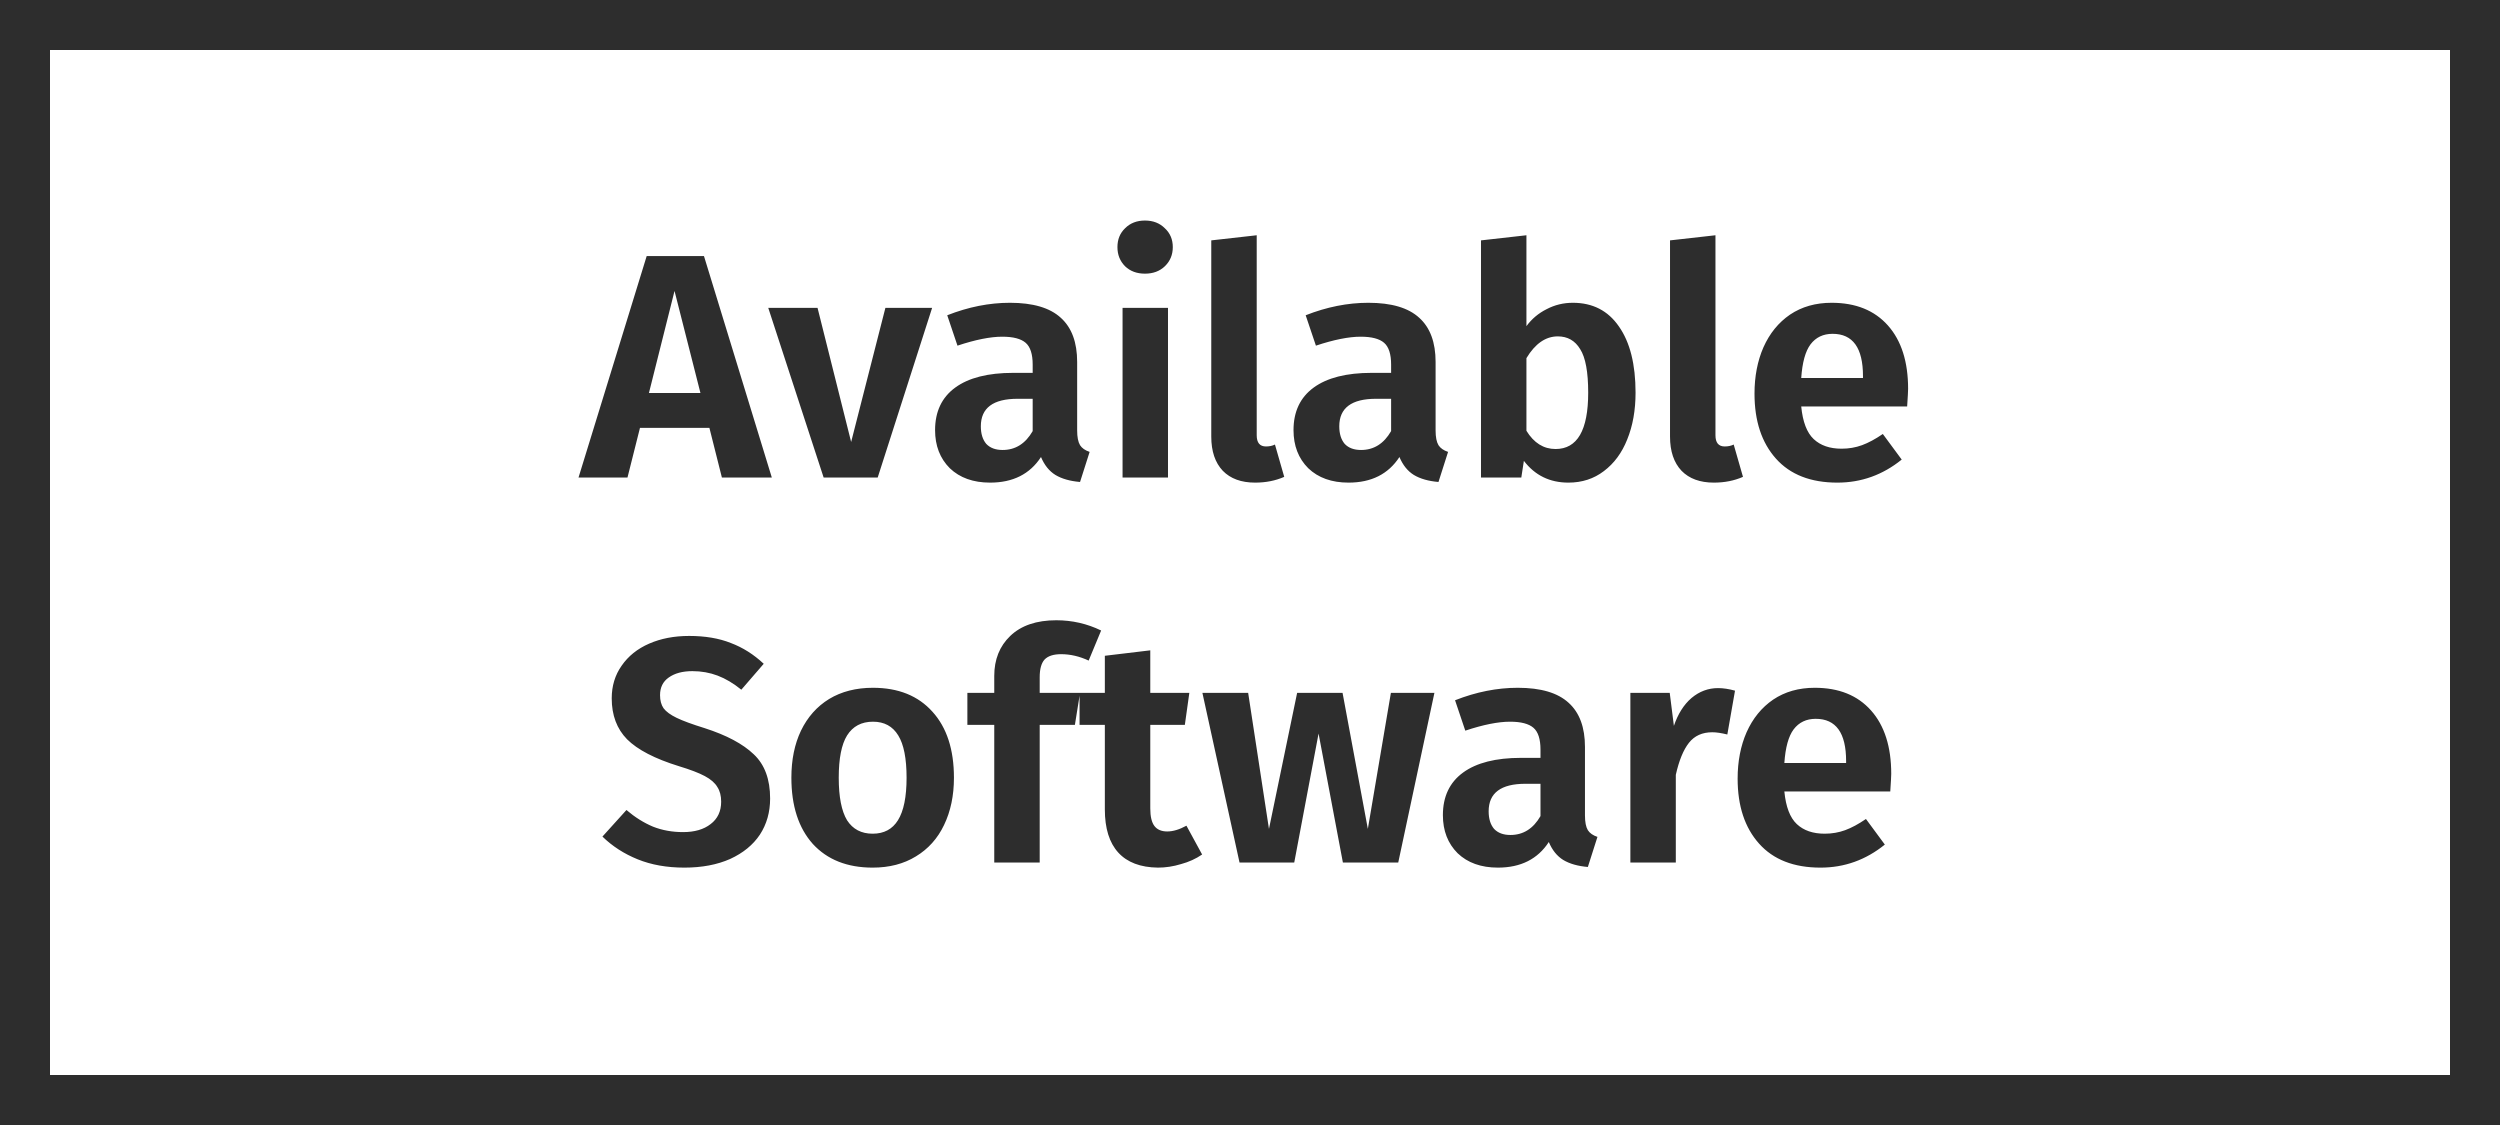 <?xml version="1.0" encoding="UTF-8"?>
<svg xmlns="http://www.w3.org/2000/svg" width="1000" height="450" viewBox="0 0 1000 450" fill="none">
  <rect x="10" y="10" width="980" height="430" stroke="#2D2D2D" stroke-width="20"></rect>
  <path d="M288.755 191L283.763 171.16H255.987L250.995 191H231.41L258.675 102.424H281.587L308.723 191H288.755ZM259.571 157.208H280.179L269.811 116.376L259.571 157.208ZM372.843 123.16L351.083 191H329.451L307.306 123.16H327.019L340.458 176.792L354.155 123.16H372.843ZM430.863 172.184C430.863 174.829 431.247 176.792 432.015 178.072C432.783 179.267 434.063 180.163 435.854 180.76L432.015 192.792C428.004 192.451 424.719 191.512 422.159 189.976C419.684 188.44 417.764 186.051 416.399 182.808C411.961 189.635 405.177 193.048 396.047 193.048C389.305 193.048 383.929 191.128 379.919 187.288C375.993 183.363 374.031 178.285 374.031 172.056C374.031 164.632 376.719 158.957 382.095 155.032C387.471 151.107 395.193 149.144 405.263 149.144H413.071V145.816C413.071 141.635 412.132 138.733 410.255 137.112C408.377 135.491 405.263 134.68 400.911 134.68C396.132 134.68 390.159 135.875 382.991 138.264L378.895 126.104C387.343 122.776 395.705 121.112 403.983 121.112C413.199 121.112 419.983 123.117 424.335 127.128C428.687 131.053 430.863 136.941 430.863 144.792V172.184ZM401.039 179.992C406.159 179.992 410.169 177.475 413.071 172.44V159.512H407.055C397.241 159.512 392.335 163.181 392.335 170.52C392.335 173.507 393.06 175.853 394.511 177.56C396.047 179.181 398.223 179.992 401.039 179.992ZM467.199 123.16V191H449.023V123.16H467.199ZM457.983 88.216C461.225 88.216 463.871 89.24 465.919 91.288C468.052 93.251 469.119 95.768 469.119 98.84C469.119 101.912 468.052 104.472 465.919 106.52C463.871 108.483 461.225 109.464 457.983 109.464C454.74 109.464 452.095 108.483 450.047 106.52C447.999 104.472 446.975 101.912 446.975 98.84C446.975 95.768 447.999 93.251 450.047 91.288C452.095 89.24 454.74 88.216 457.983 88.216ZM502.044 193.048C496.497 193.048 492.188 191.469 489.116 188.312C486.044 185.069 484.508 180.504 484.508 174.616V96.152L502.684 94.104V174.104C502.684 177.091 503.921 178.584 506.396 178.584C507.761 178.584 508.956 178.328 509.979 177.816L513.692 190.744C510.193 192.28 506.31 193.048 502.044 193.048ZM574.238 172.184C574.238 174.829 574.622 176.792 575.39 178.072C576.158 179.267 577.438 180.163 579.229 180.76L575.39 192.792C571.379 192.451 568.094 191.512 565.534 189.976C563.059 188.44 561.139 186.051 559.774 182.808C555.336 189.635 548.552 193.048 539.422 193.048C532.68 193.048 527.304 191.128 523.294 187.288C519.368 183.363 517.406 178.285 517.406 172.056C517.406 164.632 520.094 158.957 525.47 155.032C530.846 151.107 538.568 149.144 548.638 149.144H556.446V145.816C556.446 141.635 555.507 138.733 553.63 137.112C551.752 135.491 548.638 134.68 544.286 134.68C539.507 134.68 533.534 135.875 526.366 138.264L522.27 126.104C530.718 122.776 539.08 121.112 547.358 121.112C556.574 121.112 563.358 123.117 567.71 127.128C572.062 131.053 574.238 136.941 574.238 144.792V172.184ZM544.414 179.992C549.534 179.992 553.544 177.475 556.446 172.44V159.512H550.43C540.616 159.512 535.71 163.181 535.71 170.52C535.71 173.507 536.435 175.853 537.886 177.56C539.422 179.181 541.598 179.992 544.414 179.992ZM629.134 121.112C637.07 121.112 643.214 124.269 647.566 130.584C652.003 136.899 654.222 145.731 654.222 157.08C654.222 164.077 653.112 170.307 650.894 175.768C648.76 181.144 645.646 185.368 641.55 188.44C637.539 191.512 632.803 193.048 627.342 193.048C619.918 193.048 613.987 190.147 609.55 184.344L608.526 191H592.398V96.152L610.574 94.104V130.456C612.707 127.555 615.395 125.293 618.638 123.672C621.88 121.965 625.379 121.112 629.134 121.112ZM622.222 179.608C630.926 179.608 635.278 172.099 635.278 157.08C635.278 148.803 634.211 143 632.078 139.672C630.03 136.259 627.043 134.552 623.118 134.552C618.254 134.552 614.072 137.453 610.574 143.256V172.312C613.56 177.176 617.443 179.608 622.222 179.608ZM685.544 193.048C679.997 193.048 675.688 191.469 672.616 188.312C669.544 185.069 668.008 180.504 668.008 174.616V96.152L686.184 94.104V174.104C686.184 177.091 687.421 178.584 689.896 178.584C691.261 178.584 692.456 178.328 693.479 177.816L697.192 190.744C693.693 192.28 689.81 193.048 685.544 193.048ZM763.242 155.544C763.242 156.397 763.114 158.744 762.858 162.584H720.49C721.087 168.728 722.751 173.08 725.482 175.64C728.212 178.2 731.924 179.48 736.618 179.48C739.519 179.48 742.25 179.011 744.81 178.072C747.37 177.133 750.143 175.64 753.13 173.592L760.682 183.832C753.087 189.976 744.511 193.048 734.954 193.048C724.287 193.048 716.095 189.848 710.378 183.448C704.66 177.048 701.802 168.387 701.802 157.464C701.802 150.552 702.996 144.365 705.385 138.904C707.86 133.357 711.402 129.005 716.01 125.848C720.703 122.691 726.25 121.112 732.65 121.112C742.292 121.112 749.802 124.141 755.178 130.2C760.554 136.259 763.242 144.707 763.242 155.544ZM745.194 150.424C745.194 139.16 741.14 133.528 733.034 133.528C729.279 133.528 726.335 134.936 724.202 137.752C722.154 140.483 720.916 144.963 720.49 151.192H745.194V150.424ZM275.665 254.376C282.065 254.376 287.611 255.315 292.305 257.192C297.083 258.984 301.478 261.757 305.489 265.512L296.529 275.88C293.371 273.32 290.214 271.443 287.057 270.248C283.899 269.053 280.529 268.456 276.944 268.456C273.019 268.456 269.862 269.309 267.473 271.016C265.169 272.637 264.017 274.984 264.017 278.056C264.017 280.189 264.486 281.939 265.425 283.304C266.449 284.669 268.198 285.949 270.673 287.144C273.147 288.339 276.859 289.704 281.809 291.24C290.598 294.056 297.169 297.555 301.521 301.736C305.873 305.832 308.049 311.72 308.049 319.4C308.049 324.861 306.683 329.683 303.952 333.864C301.222 337.96 297.254 341.203 292.049 343.592C286.843 345.896 280.742 347.048 273.745 347.048C266.747 347.048 260.518 345.939 255.057 343.72C249.595 341.501 244.902 338.472 240.977 334.632L250.577 324.008C253.99 326.909 257.531 329.128 261.201 330.664C264.87 332.115 268.881 332.84 273.233 332.84C277.841 332.84 281.51 331.773 284.241 329.64C287.057 327.507 288.465 324.52 288.465 320.68C288.465 318.291 287.953 316.328 286.929 314.792C285.99 313.171 284.326 311.72 281.937 310.44C279.547 309.16 276.091 307.837 271.569 306.472C261.926 303.485 255.014 299.901 250.833 295.72C246.737 291.539 244.689 286.077 244.689 279.336C244.689 274.387 246.011 270.035 248.657 266.28C251.302 262.44 254.971 259.496 259.665 257.448C264.358 255.4 269.691 254.376 275.665 254.376ZM349.192 275.112C359.346 275.112 367.282 278.312 373 284.712C378.717 291.027 381.576 299.816 381.576 311.08C381.576 318.248 380.253 324.563 377.608 330.024C375.048 335.4 371.293 339.581 366.344 342.568C361.48 345.555 355.72 347.048 349.064 347.048C338.909 347.048 330.93 343.891 325.128 337.576C319.41 331.176 316.552 322.344 316.552 311.08C316.552 303.912 317.832 297.64 320.392 292.264C323.037 286.803 326.792 282.579 331.656 279.592C336.605 276.605 342.45 275.112 349.192 275.112ZM349.192 288.68C344.584 288.68 341.128 290.515 338.824 294.184C336.605 297.768 335.496 303.4 335.496 311.08C335.496 318.76 336.605 324.435 338.824 328.104C341.128 331.688 344.541 333.48 349.064 333.48C353.586 333.48 356.957 331.688 359.176 328.104C361.48 324.435 362.632 318.76 362.632 311.08C362.632 303.4 361.522 297.768 359.304 294.184C357.085 290.515 353.714 288.68 349.192 288.68ZM424.454 261.672C421.382 261.672 419.163 262.397 417.798 263.848C416.518 265.299 415.878 267.645 415.878 270.888V277.16H432.006L429.958 289.96H415.878V345H397.702V289.96H386.95V277.16H397.702V270.376C397.702 263.805 399.835 258.472 404.102 254.376C408.454 250.195 414.598 248.104 422.534 248.104C428.848 248.104 434.822 249.469 440.454 252.2L435.462 264.232C431.792 262.525 428.123 261.672 424.454 261.672ZM480.849 341.8C478.374 343.507 475.558 344.787 472.401 345.64C469.329 346.579 466.257 347.048 463.185 347.048C456.187 346.963 450.897 344.957 447.312 341.032C443.729 337.107 441.937 331.347 441.937 323.752V289.96H431.825V277.16H441.937V262.312L460.113 260.136V277.16H475.729L473.937 289.96H460.113V323.368C460.113 326.611 460.667 328.957 461.777 330.408C462.886 331.859 464.593 332.584 466.897 332.584C469.201 332.584 471.761 331.816 474.577 330.28L480.849 341.8ZM573.762 277.16L559.298 345H537.154L527.426 293.416L517.698 345H495.81L480.962 277.16H499.266L507.586 331.56L518.85 277.16H537.026L547.138 331.56L556.354 277.16H573.762ZM633.988 326.184C633.988 328.829 634.372 330.792 635.14 332.072C635.908 333.267 637.188 334.163 638.979 334.76L635.14 346.792C631.129 346.451 627.844 345.512 625.284 343.976C622.809 342.44 620.889 340.051 619.524 336.808C615.086 343.635 608.302 347.048 599.172 347.048C592.43 347.048 587.054 345.128 583.044 341.288C579.118 337.363 577.156 332.285 577.156 326.056C577.156 318.632 579.844 312.957 585.22 309.032C590.596 305.107 598.318 303.144 608.388 303.144H616.196V299.816C616.196 295.635 615.257 292.733 613.38 291.112C611.502 289.491 608.388 288.68 604.036 288.68C599.257 288.68 593.284 289.875 586.116 292.264L582.02 280.104C590.468 276.776 598.83 275.112 607.108 275.112C616.324 275.112 623.108 277.117 627.46 281.128C631.812 285.053 633.988 290.941 633.988 298.792V326.184ZM604.164 333.992C609.284 333.992 613.294 331.475 616.196 326.44V313.512H610.18C600.366 313.512 595.46 317.181 595.46 324.52C595.46 327.507 596.185 329.853 597.636 331.56C599.172 333.181 601.348 333.992 604.164 333.992ZM687.22 275.24C689.268 275.24 691.529 275.581 694.004 276.264L690.932 293.8C688.542 293.203 686.537 292.904 684.916 292.904C680.905 292.904 677.79 294.312 675.572 297.128C673.353 299.944 671.604 304.211 670.324 309.928V345H652.148V277.16H667.892L669.556 290.344C671.177 285.565 673.524 281.853 676.596 279.208C679.753 276.563 683.294 275.24 687.22 275.24ZM756.492 309.544C756.492 310.397 756.364 312.744 756.108 316.584H713.74C714.337 322.728 716.001 327.08 718.732 329.64C721.462 332.2 725.174 333.48 729.868 333.48C732.769 333.48 735.5 333.011 738.06 332.072C740.62 331.133 743.393 329.64 746.38 327.592L753.932 337.832C746.337 343.976 737.761 347.048 728.204 347.048C717.537 347.048 709.345 343.848 703.628 337.448C697.91 331.048 695.052 322.387 695.052 311.464C695.052 304.552 696.246 298.365 698.635 292.904C701.11 287.357 704.652 283.005 709.26 279.848C713.953 276.691 719.5 275.112 725.9 275.112C735.542 275.112 743.052 278.141 748.428 284.2C753.804 290.259 756.492 298.707 756.492 309.544ZM738.444 304.424C738.444 293.16 734.39 287.528 726.284 287.528C722.529 287.528 719.585 288.936 717.452 291.752C715.404 294.483 714.166 298.963 713.74 305.192H738.444V304.424Z" fill="#2D2D2D"></path>
</svg>
